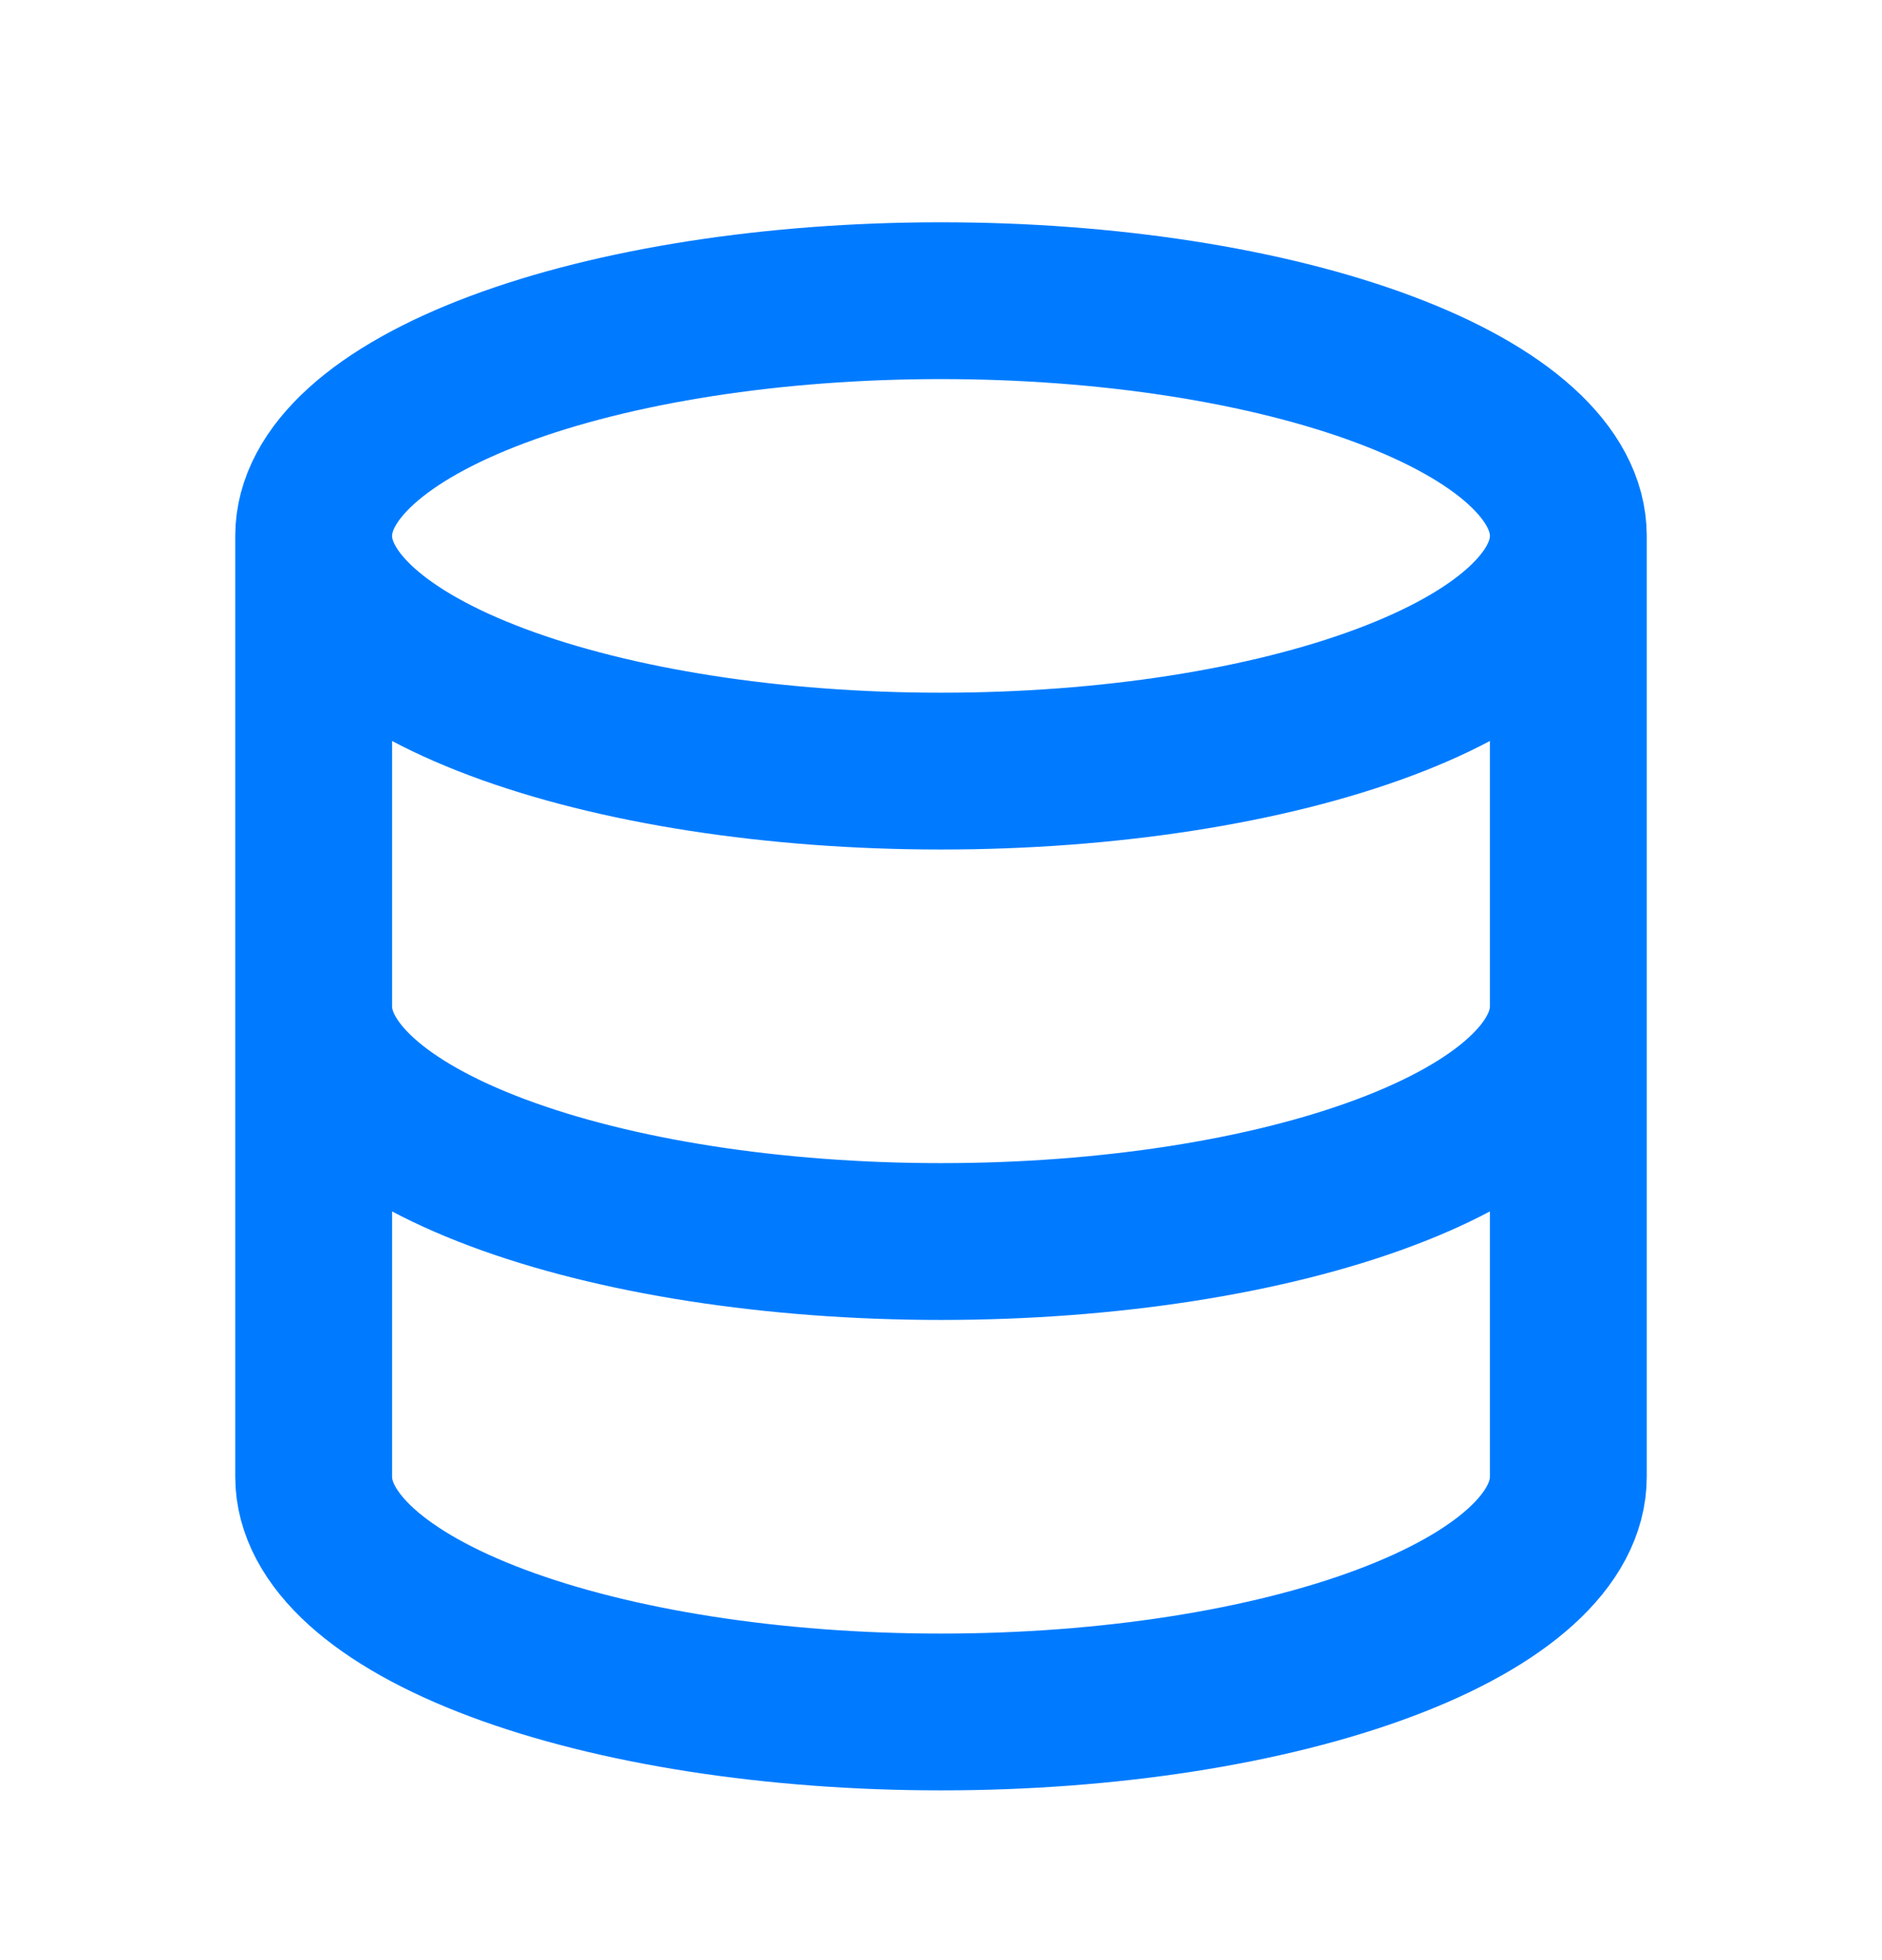 <svg width="24" height="25" viewBox="0 0 24 25" fill="none" xmlns="http://www.w3.org/2000/svg">
<path d="M4 6.835C4 7.631 4.843 8.394 6.343 8.956C7.843 9.519 9.878 9.835 12 9.835C14.122 9.835 16.157 9.519 17.657 8.956C19.157 8.394 20 7.631 20 6.835M4 6.835C4 6.039 4.843 5.276 6.343 4.714C7.843 4.151 9.878 3.835 12 3.835C14.122 3.835 16.157 4.151 17.657 4.714C19.157 5.276 20 6.039 20 6.835M4 6.835V12.835M20 6.835V12.835M4 12.835C4 13.631 4.843 14.394 6.343 14.956C7.843 15.519 9.878 15.835 12 15.835C14.122 15.835 16.157 15.519 17.657 14.956C19.157 14.394 20 13.631 20 12.835M4 12.835V18.835C4 19.631 4.843 20.394 6.343 20.956C7.843 21.519 9.878 21.835 12 21.835C14.122 21.835 16.157 21.519 17.657 20.956C19.157 20.394 20 19.631 20 18.835V12.835" stroke="#007BFF" stroke-width="2" stroke-linecap="round" stroke-linejoin="round"/>
</svg>
